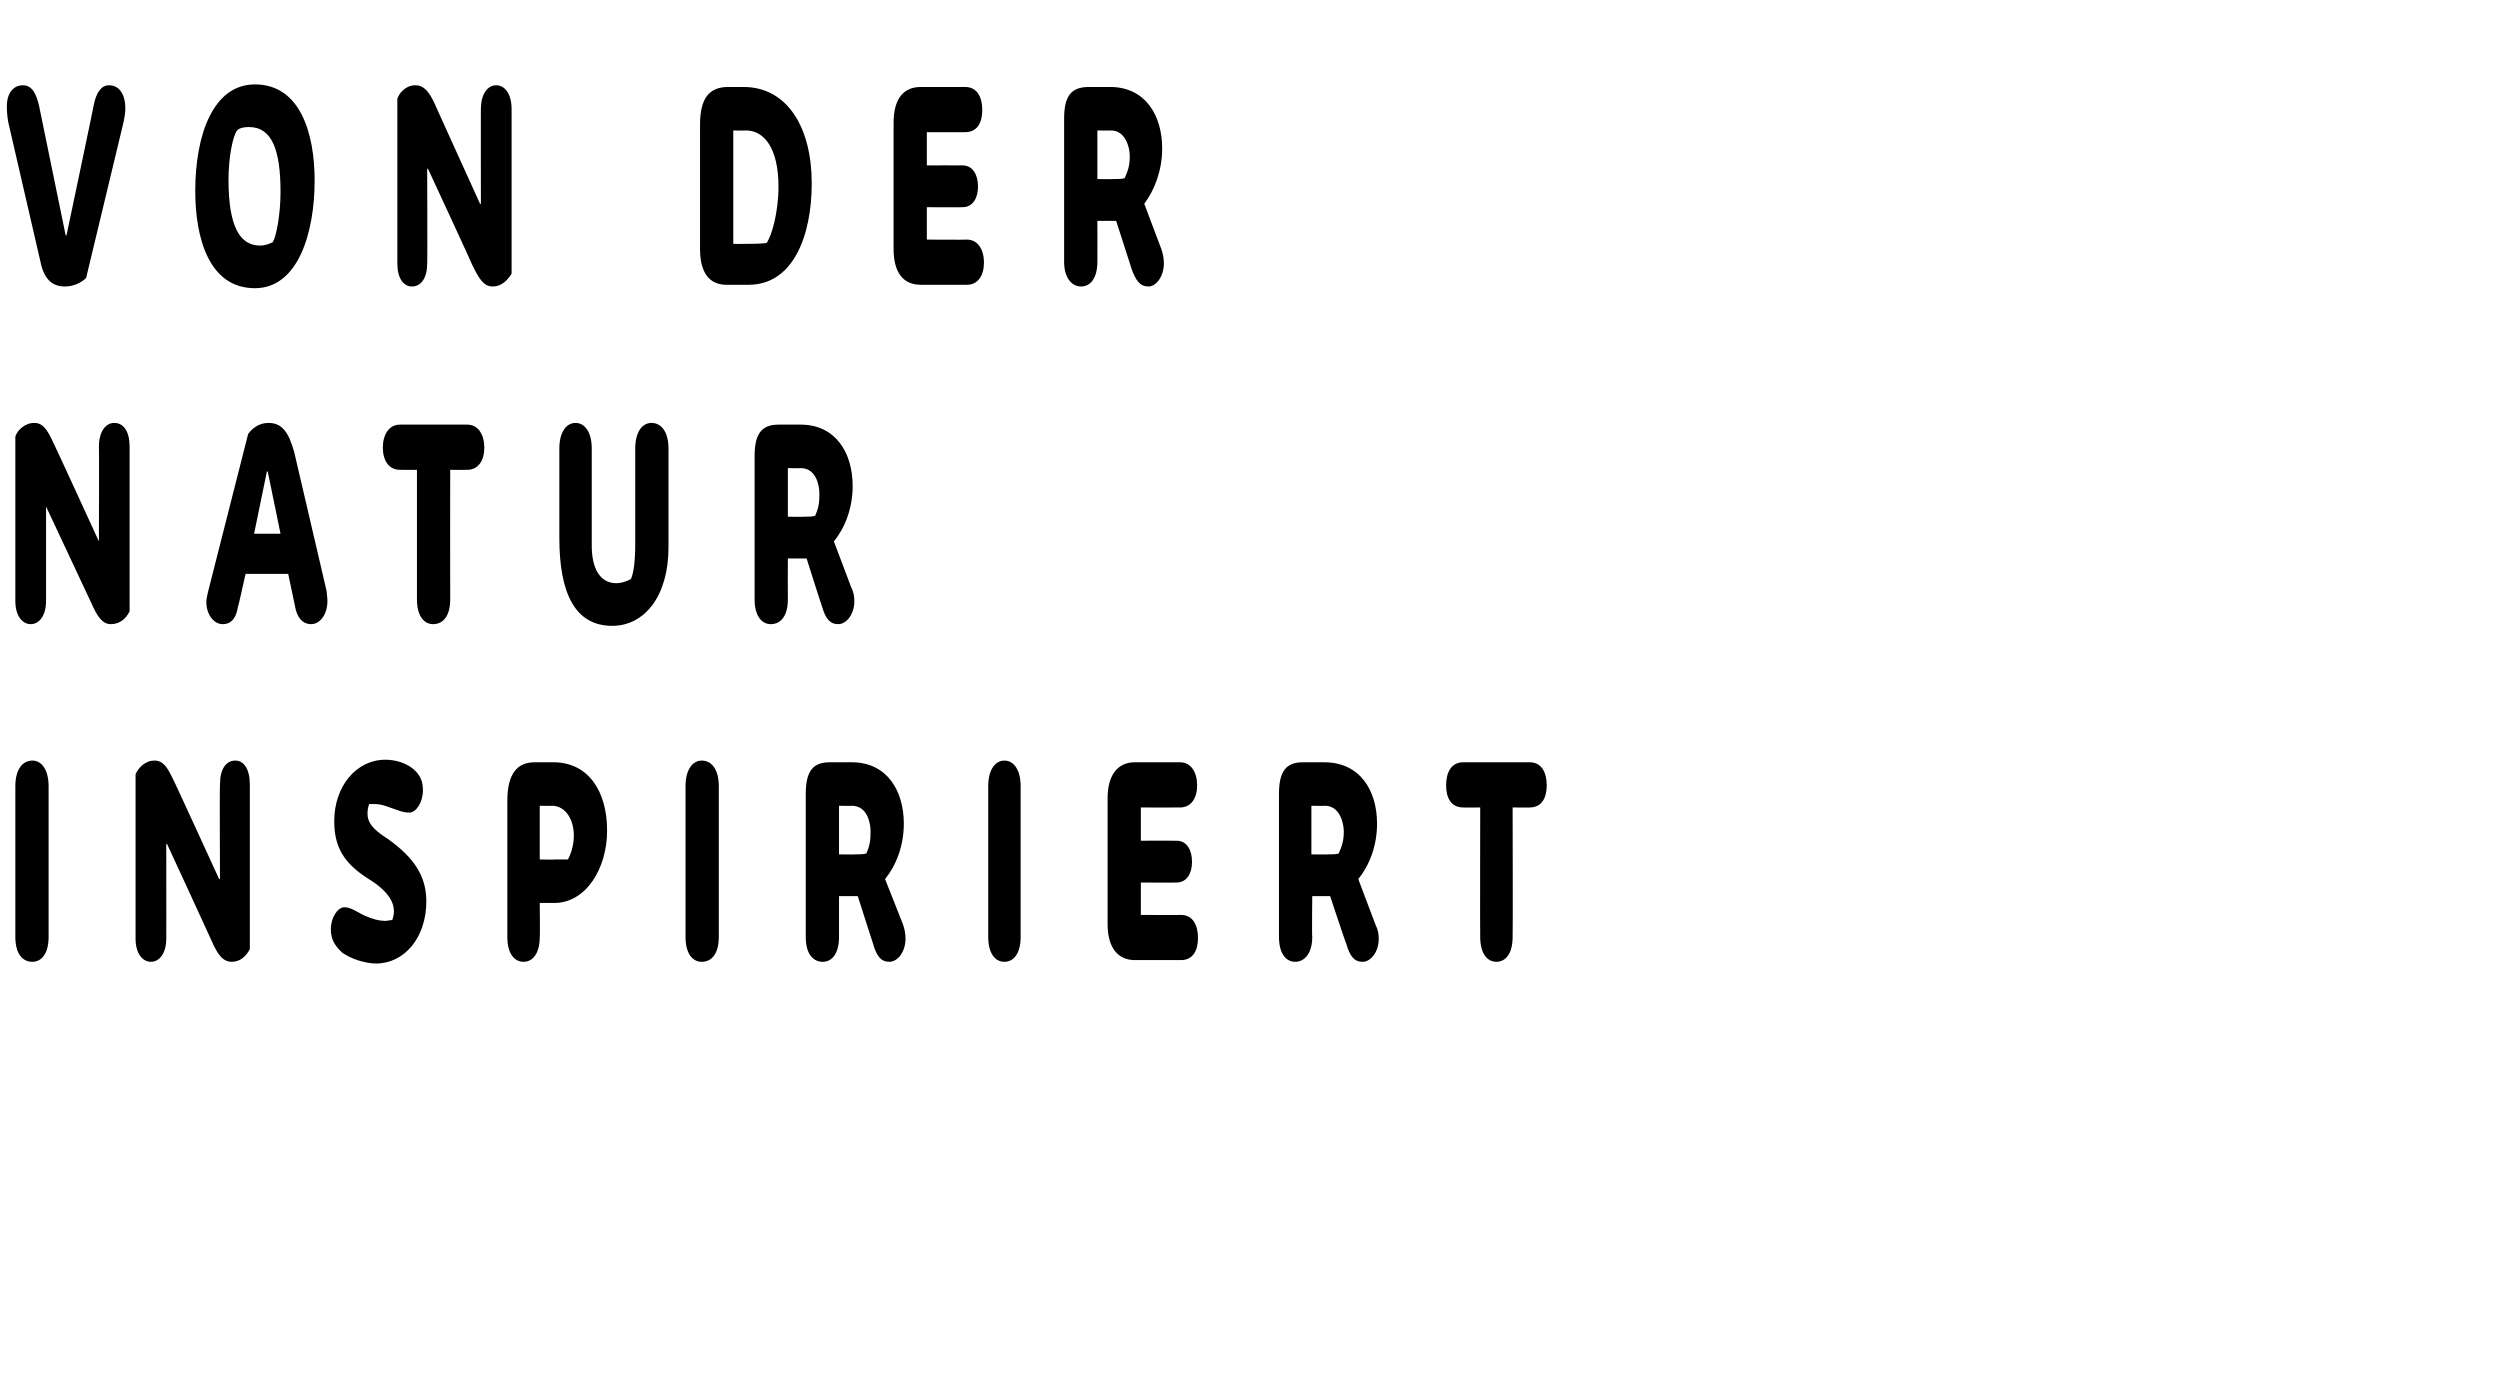 <?xml version="1.0" standalone="no"?><!DOCTYPE svg PUBLIC "-//W3C//DTD SVG 1.1//EN" "http://www.w3.org/Graphics/SVG/1.1/DTD/svg11.dtd"><svg xmlns="http://www.w3.org/2000/svg" version="1.1" width="293.2px" height="163.6px" viewBox="0 -8 293.2 163.6" style="top:-8px">  <desc>Von der natur inspiriert</desc>  <defs/>  <g id="Polygon132918">    <path d="M 3.8 104.8 C 2.6 104.8 1.8 103.8 1.8 101.9 C 1.8 101.9 1.8 84.2 1.8 84.2 C 1.8 82.3 2.6 81.2 3.8 81.2 C 4.9 81.2 5.7 82.3 5.7 84.2 C 5.7 84.2 5.7 101.9 5.7 101.9 C 5.7 103.8 4.9 104.8 3.8 104.8 Z M 27.2 104.8 C 26.1 104.8 25.5 103.9 24.8 102.3 C 24.82 102.3 19.6 91 19.6 91 L 19.5 91 C 19.5 91 19.51 102.13 19.5 102.1 C 19.5 103.8 18.7 104.8 17.7 104.8 C 16.7 104.8 15.9 103.8 15.9 102.1 C 15.9 102.1 15.9 82.8 15.9 82.8 C 16.2 82.1 17 81.2 18.1 81.2 C 19.1 81.2 19.6 81.9 20.3 83.4 C 20.33 83.36 25.7 95.1 25.7 95.1 L 25.8 95.1 C 25.8 95.1 25.75 83.95 25.8 84 C 25.8 82.2 26.5 81.2 27.6 81.2 C 28.6 81.2 29.3 82.2 29.3 84 C 29.3 84 29.3 103.3 29.3 103.3 C 28.9 104.1 28.2 104.8 27.2 104.8 Z M 44.1 105 C 42.9 105 41.2 104.5 40.1 103.7 C 39.5 103.1 38.8 102.4 38.8 101 C 38.8 99.6 39.6 98.4 40.4 98.4 C 41.2 98.4 42.1 99.1 42.8 99.4 C 43.7 99.8 44.5 100 45.1 100 C 45.5 100 45.8 99.9 46 99.9 C 46.1 99.7 46.2 99.2 46.2 98.9 C 46.2 98.1 45.9 96.7 43.1 95 C 40.3 93.2 39.2 91.3 39.2 88.3 C 39.2 84.2 41.8 81.1 45.2 81.1 C 46.2 81.1 47.7 81.4 48.7 82.4 C 49.4 83.1 49.6 83.8 49.6 84.7 C 49.6 86.1 48.8 87.3 48 87.3 C 47.3 87.3 46.9 87.1 46.3 86.9 C 45.9 86.8 44.9 86.3 44 86.3 C 43.8 86.3 43.5 86.3 43.3 86.3 C 43.2 86.5 43.1 87 43.1 87.4 C 43.1 88.4 43.6 89.2 45.5 90.4 C 48.6 92.6 50 94.8 50 97.7 C 50 102 47.4 105 44.1 105 Z M 65 97.9 C 65.01 97.88 63.3 97.9 63.3 97.9 C 63.3 97.9 63.35 101.87 63.3 101.9 C 63.3 103.8 62.5 104.8 61.4 104.8 C 60.3 104.8 59.5 103.8 59.5 101.9 C 59.5 101.9 59.5 85.9 59.5 85.9 C 59.5 82.7 60.7 81.4 62.7 81.4 C 62.7 81.4 64.9 81.4 64.9 81.4 C 69 81.4 71.2 84.8 71.2 89.4 C 71.2 93.9 68.7 97.9 65 97.9 Z M 65.1 92.8 C 66.1 92.8 66.3 92.8 66.6 92.8 C 66.9 92.3 67.3 91.2 67.3 90 C 67.3 88.2 66.4 86.5 64.7 86.5 C 64.73 86.53 63.3 86.5 63.3 86.5 L 63.3 92.8 C 63.3 92.8 65.08 92.83 65.1 92.8 Z M 82.3 104.8 C 81.2 104.8 80.4 103.8 80.4 101.9 C 80.4 101.9 80.4 84.2 80.4 84.2 C 80.4 82.3 81.2 81.2 82.3 81.2 C 83.5 81.2 84.3 82.3 84.3 84.2 C 84.3 84.2 84.3 101.9 84.3 101.9 C 84.3 103.8 83.5 104.8 82.3 104.8 Z M 103.8 95.1 C 103.8 95.1 105.9 100.4 105.9 100.4 C 106.1 101 106.2 101.5 106.2 102.1 C 106.2 103.6 105.3 104.8 104.3 104.8 C 103.3 104.8 102.8 104.1 102.4 102.7 C 102.4 102.73 100.6 97.1 100.6 97.1 L 98.4 97.1 C 98.4 97.1 98.39 101.87 98.4 101.9 C 98.4 103.8 97.6 104.8 96.5 104.8 C 95.3 104.8 94.5 103.8 94.5 101.9 C 94.5 101.9 94.5 85.1 94.5 85.1 C 94.5 82.5 95.3 81.4 97.3 81.4 C 97.3 81.4 99.9 81.4 99.9 81.4 C 104 81.4 106 84.7 106 88.6 C 106 91.2 105.1 93.5 103.8 95.1 Z M 100.3 92.2 C 100.8 92.2 101.2 92.2 101.6 92.1 C 102 91.2 102.1 90.6 102.1 89.5 C 102.1 88.5 101.7 86.5 99.9 86.5 C 99.94 86.53 98.4 86.5 98.4 86.5 L 98.4 92.2 C 98.4 92.2 100.28 92.23 100.3 92.2 Z M 117.8 104.8 C 116.7 104.8 115.9 103.8 115.9 101.9 C 115.9 101.9 115.9 84.2 115.9 84.2 C 115.9 82.3 116.7 81.2 117.8 81.2 C 118.9 81.2 119.7 82.3 119.7 84.2 C 119.7 84.2 119.7 101.9 119.7 101.9 C 119.7 103.8 118.9 104.8 117.8 104.8 Z M 138.5 104.6 C 138.5 104.6 133.1 104.6 133.1 104.6 C 131 104.6 129.9 103 129.9 100.4 C 129.9 100.4 129.9 85.6 129.9 85.6 C 129.9 83 131 81.4 133.1 81.4 C 133.1 81.4 138.4 81.4 138.4 81.4 C 139.7 81.4 140.4 82.6 140.4 84.1 C 140.4 85.6 139.7 86.7 138.4 86.7 C 138.37 86.72 133.8 86.7 133.8 86.7 L 133.8 90.6 C 133.8 90.6 138.01 90.58 138 90.6 C 139.2 90.6 139.8 91.7 139.8 93.1 C 139.8 94.4 139.2 95.5 138 95.5 C 138.01 95.53 133.8 95.5 133.8 95.5 L 133.8 99.3 C 133.8 99.3 138.53 99.33 138.5 99.3 C 139.9 99.3 140.5 100.5 140.5 102 C 140.5 103.5 139.9 104.6 138.5 104.6 Z M 159.3 95.1 C 159.3 95.1 161.3 100.4 161.3 100.4 C 161.6 101 161.7 101.5 161.7 102.1 C 161.7 103.6 160.8 104.8 159.8 104.8 C 158.8 104.8 158.3 104.1 157.9 102.7 C 157.86 102.73 156 97.1 156 97.1 L 153.9 97.1 C 153.9 97.1 153.85 101.87 153.9 101.9 C 153.9 103.8 153 104.8 151.9 104.8 C 150.8 104.8 150 103.8 150 101.9 C 150 101.9 150 85.1 150 85.1 C 150 82.5 150.8 81.4 152.8 81.4 C 152.8 81.4 155.3 81.4 155.3 81.4 C 159.5 81.4 161.5 84.7 161.5 88.6 C 161.5 91.2 160.6 93.5 159.3 95.1 Z M 155.7 92.2 C 156.3 92.2 156.7 92.2 157 92.1 C 157.4 91.2 157.6 90.6 157.6 89.5 C 157.6 88.5 157.1 86.5 155.4 86.5 C 155.4 86.53 153.8 86.5 153.8 86.5 L 153.8 92.2 C 153.8 92.2 155.74 92.23 155.7 92.2 Z M 179.4 86.7 C 179.45 86.72 177.4 86.7 177.4 86.7 C 177.4 86.7 177.44 101.87 177.4 101.9 C 177.4 103.8 176.6 104.8 175.5 104.8 C 174.4 104.8 173.6 103.8 173.6 101.9 C 173.57 101.87 173.6 86.7 173.6 86.7 C 173.6 86.7 171.57 86.72 171.6 86.7 C 170.2 86.7 169.6 85.6 169.6 84.1 C 169.6 82.6 170.2 81.4 171.6 81.4 C 171.6 81.4 179.4 81.4 179.4 81.4 C 180.8 81.4 181.4 82.6 181.4 84.1 C 181.4 85.6 180.8 86.7 179.4 86.7 Z " stroke="none" fill="#000"/>  </g>  <g id="Polygon132917">    <path d="M 13 65.2 C 12 65.2 11.4 64.3 10.7 62.7 C 10.7 62.7 5.4 51.4 5.4 51.4 L 5.4 51.4 C 5.4 51.4 5.4 62.53 5.4 62.5 C 5.4 64.2 4.6 65.2 3.6 65.2 C 2.6 65.2 1.8 64.2 1.8 62.5 C 1.8 62.5 1.8 43.2 1.8 43.2 C 2 42.5 2.9 41.6 4 41.6 C 5 41.6 5.5 42.3 6.2 43.8 C 6.22 43.76 11.6 55.5 11.6 55.5 L 11.6 55.5 C 11.6 55.5 11.64 44.35 11.6 44.4 C 11.6 42.6 12.4 41.6 13.4 41.6 C 14.5 41.6 15.2 42.6 15.2 44.4 C 15.2 44.4 15.2 63.7 15.2 63.7 C 14.8 64.5 14.1 65.2 13 65.2 Z M 31.3 47.3 L 29.8 54.6 L 32.9 54.6 L 31.4 47.3 L 31.3 47.3 Z M 24.4 61.4 C 24.4 61.4 29.1 42.9 29.1 42.9 C 29.6 42.2 30.4 41.6 31.5 41.6 C 33.2 41.6 33.9 42.9 34.5 45 C 34.5 45 38.3 61.3 38.3 61.3 C 38.3 61.5 38.4 62 38.4 62.5 C 38.4 64.1 37.5 65.2 36.5 65.2 C 35.4 65.2 34.8 64.3 34.6 63.1 C 34.59 63.1 33.8 59.3 33.8 59.3 L 28.8 59.3 C 28.8 59.3 27.94 63.19 27.9 63.2 C 27.7 64.4 27.2 65.2 26.1 65.2 C 25.1 65.2 24.2 64.1 24.2 62.6 C 24.2 62.2 24.3 61.9 24.4 61.4 Z M 54.8 47.1 C 54.78 47.12 52.8 47.1 52.8 47.1 C 52.8 47.1 52.78 62.27 52.8 62.3 C 52.8 64.2 52 65.2 50.8 65.2 C 49.7 65.2 48.9 64.2 48.9 62.3 C 48.91 62.27 48.9 47.1 48.9 47.1 C 48.9 47.1 46.91 47.12 46.9 47.1 C 45.6 47.1 44.9 46 44.9 44.5 C 44.9 43 45.6 41.8 46.9 41.8 C 46.9 41.8 54.8 41.8 54.8 41.8 C 56.1 41.8 56.8 43 56.8 44.5 C 56.8 46 56.1 47.1 54.8 47.1 Z M 71.8 65.4 C 67.4 65.4 65.6 61.5 65.6 55.1 C 65.6 55.1 65.6 44.6 65.6 44.6 C 65.6 42.7 66.4 41.6 67.5 41.6 C 68.6 41.6 69.4 42.7 69.4 44.6 C 69.4 44.6 69.4 56 69.4 56 C 69.4 58.4 70.2 60.4 72.3 60.4 C 72.8 60.4 73.5 60.2 74 59.9 C 74.3 59.2 74.5 57.9 74.5 55.9 C 74.5 55.9 74.5 44.6 74.5 44.6 C 74.5 42.7 75.3 41.6 76.4 41.6 C 77.6 41.6 78.4 42.7 78.4 44.6 C 78.4 44.6 78.4 56.2 78.4 56.2 C 78.4 61.9 75.6 65.4 71.8 65.4 Z M 97.8 55.5 C 97.8 55.5 99.8 60.8 99.8 60.8 C 100.1 61.4 100.2 61.9 100.2 62.5 C 100.2 64 99.3 65.2 98.3 65.2 C 97.3 65.2 96.8 64.5 96.4 63.1 C 96.38 63.13 94.6 57.5 94.6 57.5 L 92.4 57.5 C 92.4 57.5 92.38 62.27 92.4 62.3 C 92.4 64.2 91.6 65.2 90.4 65.2 C 89.3 65.2 88.5 64.2 88.5 62.3 C 88.5 62.3 88.5 45.5 88.5 45.5 C 88.5 42.9 89.3 41.8 91.3 41.8 C 91.3 41.8 93.9 41.8 93.9 41.8 C 98 41.8 100 45.1 100 49 C 100 51.6 99.1 53.9 97.8 55.5 Z M 94.3 52.6 C 94.8 52.6 95.2 52.6 95.6 52.5 C 96 51.6 96.1 51 96.1 49.9 C 96.1 48.9 95.7 46.9 93.9 46.9 C 93.93 46.93 92.4 46.9 92.4 46.9 L 92.4 52.6 C 92.4 52.6 94.27 52.63 94.3 52.6 Z " stroke="none" fill="#000"/>  </g>  <g id="Polygon132916">    <path d="M 14.4 6.7 C 14.4 6.7 10.1 24.6 10.1 24.6 C 9.6 25.1 8.7 25.6 7.6 25.6 C 6 25.6 5.1 24.6 4.7 22.5 C 4.7 22.5 1.1 6.9 1.1 6.9 C 0.9 6.2 0.8 5.2 0.8 4.5 C 0.8 3 1.5 2 2.7 2 C 3.8 2 4.3 3.1 4.6 4.5 C 4.6 4.49 7.7 19.6 7.7 19.6 L 7.8 19.6 C 7.8 19.6 11.02 4.32 11 4.3 C 11.3 2.8 11.9 2 12.8 2 C 14 2 14.7 3.1 14.7 4.7 C 14.7 5.2 14.6 5.9 14.4 6.7 Z M 29.9 25.8 C 24.5 25.8 22.9 19.9 22.9 14.4 C 22.9 7.8 25 1.9 29.9 1.9 C 35.2 1.9 36.9 7.6 36.9 13.2 C 36.9 19.2 35 25.8 29.9 25.8 Z M 30.5 20.8 C 31.1 20.8 31.6 20.6 32 20.4 C 32.4 19.7 32.9 17.2 32.9 14.5 C 32.9 9.6 31.9 6.9 29.2 6.9 C 28.6 6.9 28.1 7 27.8 7.3 C 27.3 8 26.8 10.4 26.8 13.1 C 26.8 18.7 28.2 20.8 30.5 20.8 Z M 57.8 25.6 C 56.7 25.6 56.2 24.7 55.4 23.1 C 55.44 23.1 50.2 11.8 50.2 11.8 L 50.1 11.8 C 50.1 11.8 50.14 22.93 50.1 22.9 C 50.1 24.6 49.4 25.6 48.3 25.6 C 47.3 25.6 46.6 24.6 46.6 22.9 C 46.6 22.9 46.6 3.6 46.6 3.6 C 46.8 2.9 47.6 2 48.7 2 C 49.7 2 50.3 2.7 51 4.2 C 50.96 4.16 56.3 15.9 56.3 15.9 L 56.4 15.9 C 56.4 15.9 56.38 4.75 56.4 4.8 C 56.4 3 57.2 2 58.2 2 C 59.2 2 60 3 60 4.8 C 60 4.8 60 24.1 60 24.1 C 59.5 24.9 58.8 25.6 57.8 25.6 Z M 87.8 25.4 C 87.8 25.4 85.2 25.4 85.2 25.4 C 83.8 25.4 82.1 24.7 82.1 21.2 C 82.1 21.2 82.1 6.6 82.1 6.6 C 82.1 3.5 83.2 2.2 85.4 2.2 C 85.4 2.2 87.2 2.2 87.2 2.2 C 92.3 2.2 95.2 6.9 95.2 13.5 C 95.2 19.7 93 25.4 87.8 25.4 Z M 87.3 20.6 C 88 20.6 89.2 20.6 89.9 20.5 C 90.5 19.7 91.3 16.9 91.3 13.9 C 91.3 9.2 89.5 7.3 87.5 7.3 C 87.48 7.33 86 7.3 86 7.3 L 86 20.6 C 86 20.6 87.25 20.62 87.3 20.6 Z M 113.4 25.4 C 113.4 25.4 108 25.4 108 25.4 C 105.8 25.4 104.8 23.8 104.8 21.2 C 104.8 21.2 104.8 6.4 104.8 6.4 C 104.8 3.8 105.8 2.2 108 2.2 C 108 2.2 113.2 2.2 113.2 2.2 C 114.6 2.2 115.2 3.4 115.2 4.9 C 115.2 6.4 114.6 7.5 113.2 7.5 C 113.23 7.52 108.7 7.5 108.7 7.5 L 108.7 11.4 C 108.7 11.4 112.87 11.38 112.9 11.4 C 114.1 11.4 114.7 12.5 114.7 13.9 C 114.7 15.2 114.1 16.3 112.9 16.3 C 112.87 16.33 108.7 16.3 108.7 16.3 L 108.7 20.1 C 108.7 20.1 113.39 20.13 113.4 20.1 C 114.7 20.1 115.4 21.3 115.4 22.8 C 115.4 24.3 114.7 25.4 113.4 25.4 Z M 134.2 15.9 C 134.2 15.9 136.2 21.2 136.2 21.2 C 136.4 21.8 136.5 22.3 136.5 22.9 C 136.5 24.4 135.6 25.6 134.7 25.6 C 133.7 25.6 133.2 24.9 132.7 23.5 C 132.72 23.53 130.9 17.9 130.9 17.9 L 128.7 17.9 C 128.7 17.9 128.72 22.67 128.7 22.7 C 128.7 24.6 127.9 25.6 126.8 25.6 C 125.7 25.6 124.8 24.6 124.8 22.7 C 124.8 22.7 124.8 5.9 124.8 5.9 C 124.8 3.3 125.6 2.2 127.7 2.2 C 127.7 2.2 130.2 2.2 130.2 2.2 C 134.3 2.2 136.3 5.5 136.3 9.4 C 136.3 12 135.4 14.3 134.2 15.9 Z M 130.6 13 C 131.2 13 131.5 13 131.9 12.9 C 132.3 12 132.5 11.4 132.5 10.3 C 132.5 9.3 132 7.3 130.3 7.3 C 130.27 7.33 128.7 7.3 128.7 7.3 L 128.7 13 C 128.7 13 130.61 13.03 130.6 13 Z " stroke="none" fill="#000"/>  </g></svg>
